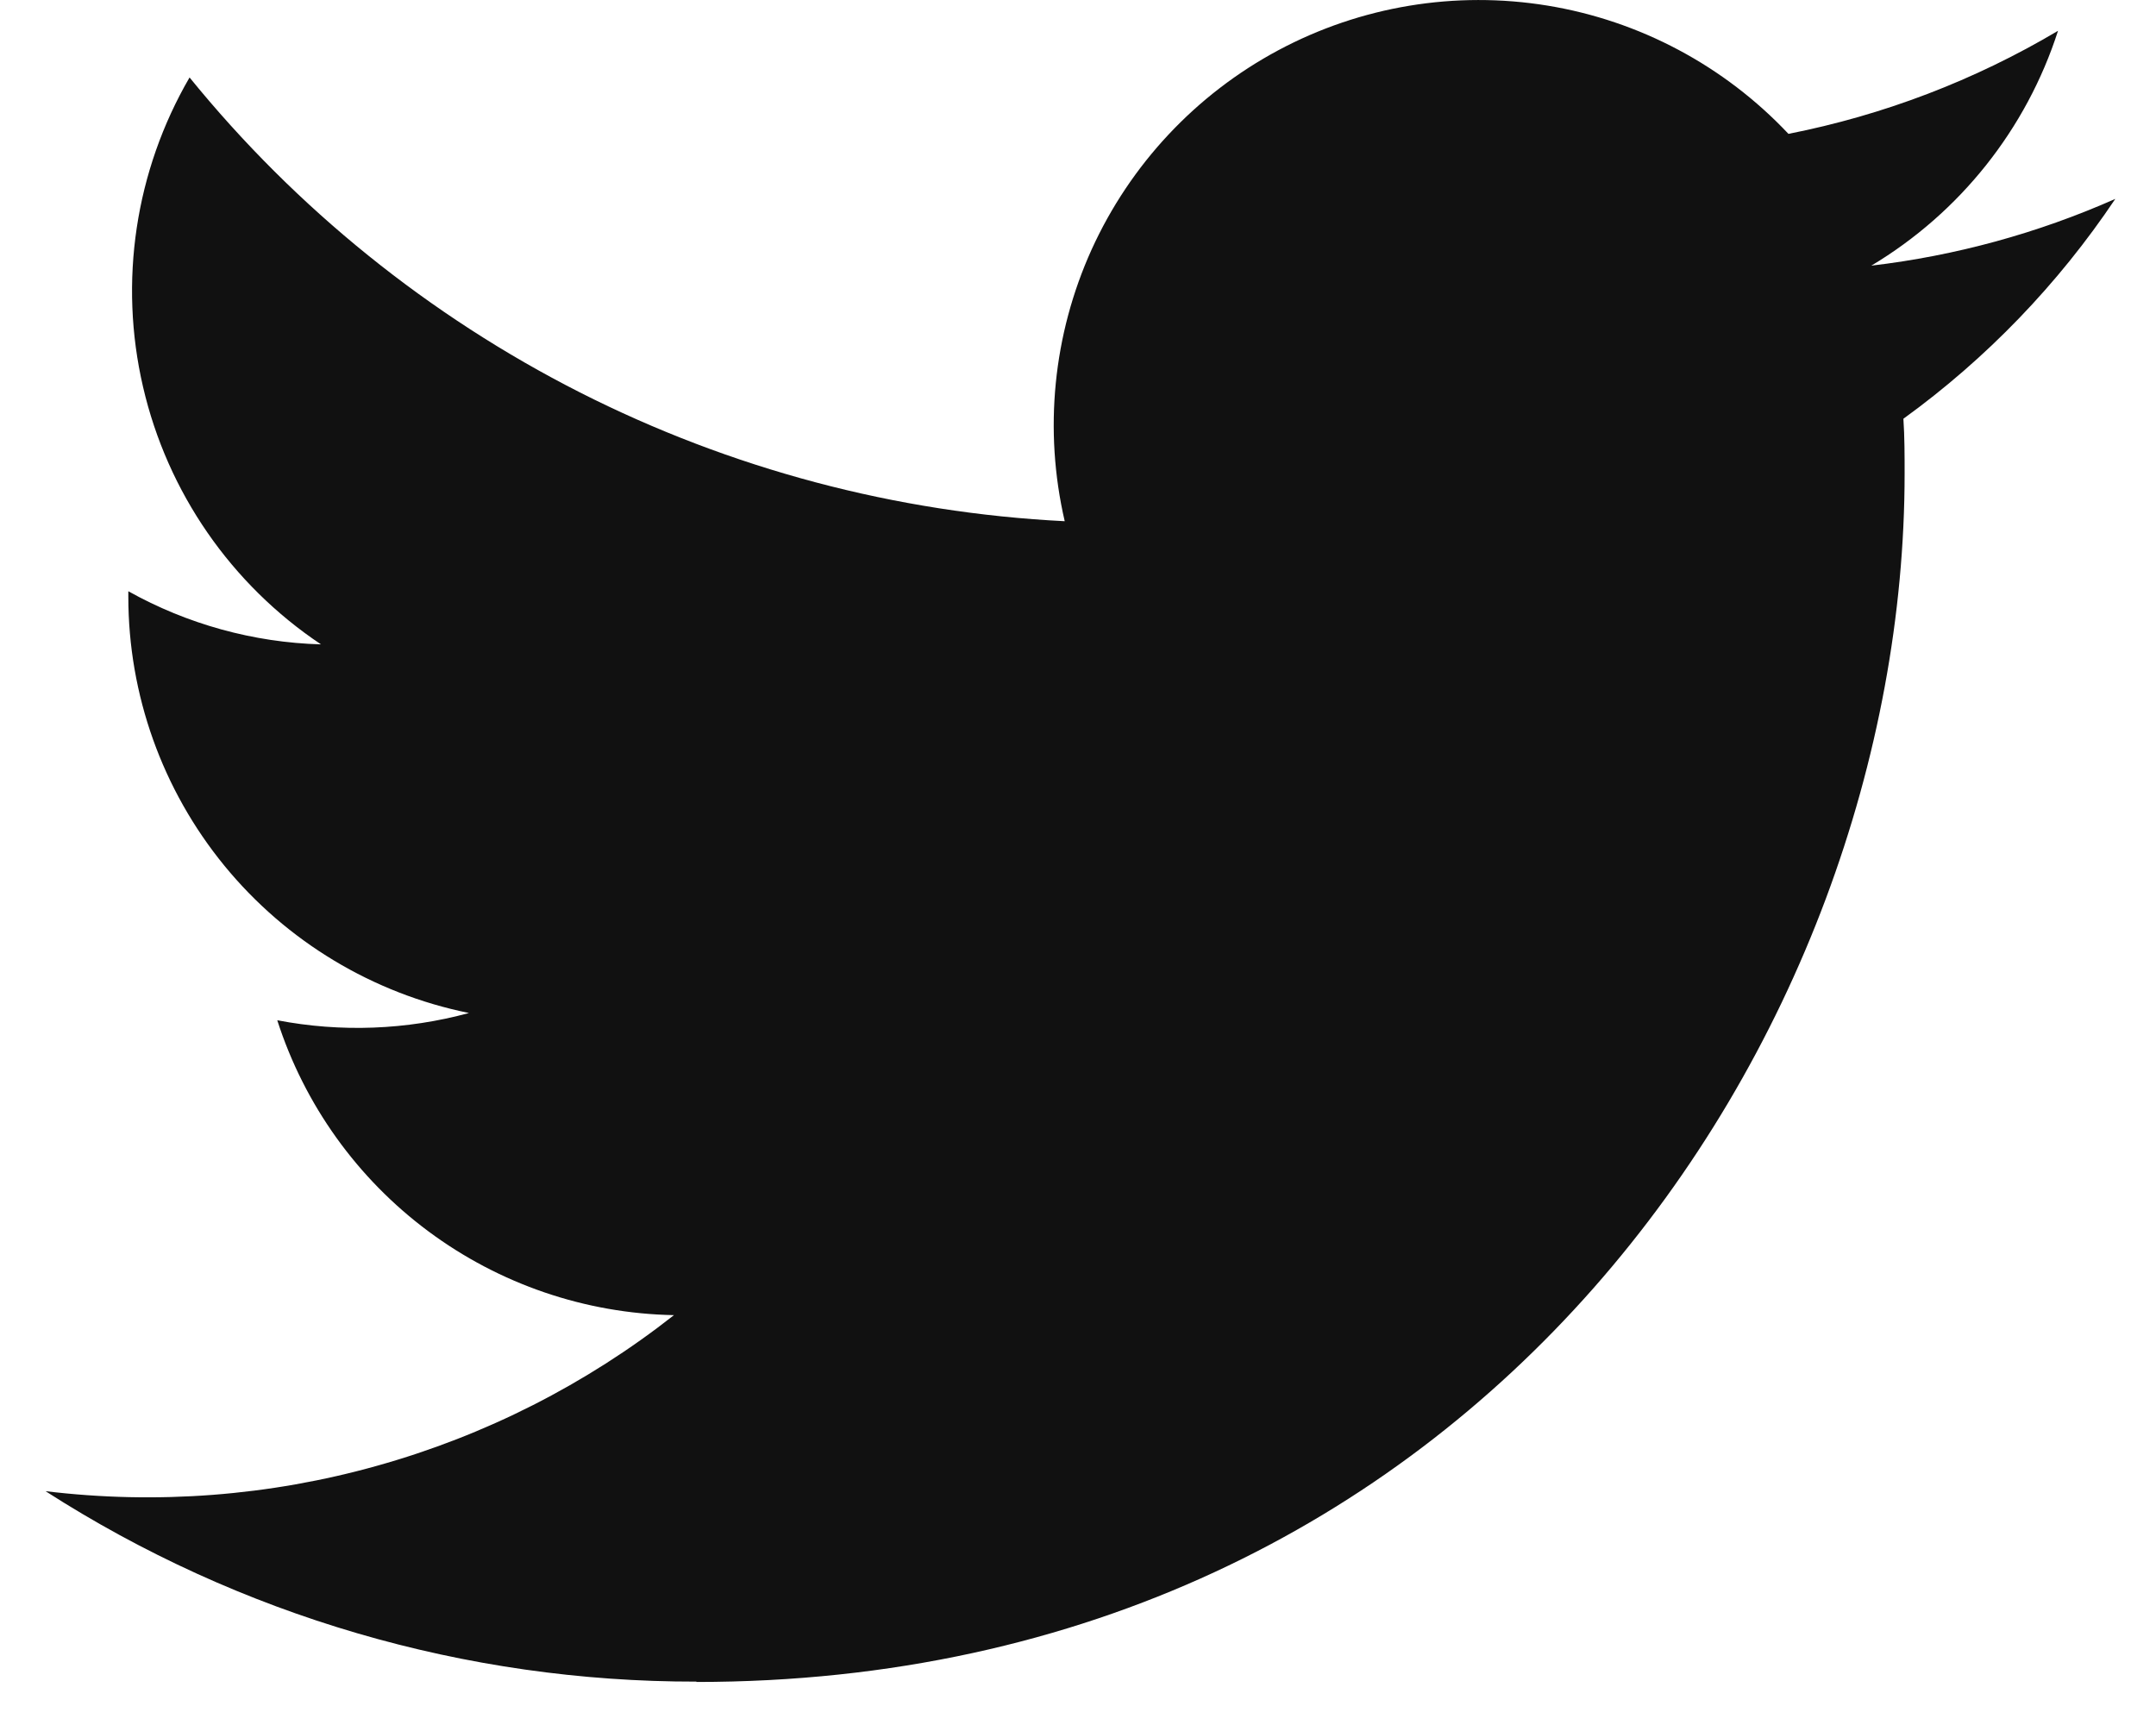 <svg width="25" height="20" viewBox="0 0 25 20" fill="none" xmlns="http://www.w3.org/2000/svg">
<path d="M8.075 19.501C17.132 19.501 22.085 11.998 22.085 5.491C22.085 5.278 22.085 5.066 22.071 4.855C23.035 4.157 23.866 3.294 24.528 2.306C23.629 2.704 22.676 2.965 21.699 3.08C22.727 2.465 23.497 1.497 23.864 0.357C22.898 0.931 21.84 1.335 20.738 1.552C19.995 0.763 19.013 0.24 17.944 0.065C16.874 -0.11 15.777 0.072 14.822 0.583C13.866 1.095 13.106 1.907 12.658 2.893C12.211 3.88 12.101 4.987 12.346 6.043C10.389 5.945 8.473 5.436 6.725 4.55C4.977 3.663 3.434 2.419 2.198 0.898C1.568 1.982 1.375 3.266 1.659 4.487C1.942 5.708 2.68 6.775 3.722 7.471C2.939 7.449 2.172 7.237 1.488 6.855V6.918C1.488 8.054 1.881 9.156 2.601 10.036C3.321 10.916 4.324 11.519 5.438 11.745C4.713 11.942 3.952 11.971 3.215 11.829C3.529 12.807 4.142 13.663 4.967 14.276C5.792 14.889 6.787 15.229 7.815 15.248C6.794 16.051 5.625 16.644 4.374 16.994C3.124 17.345 1.817 17.445 0.528 17.289C2.779 18.734 5.4 19.501 8.075 19.497" fill="#111111"/>
</svg>
